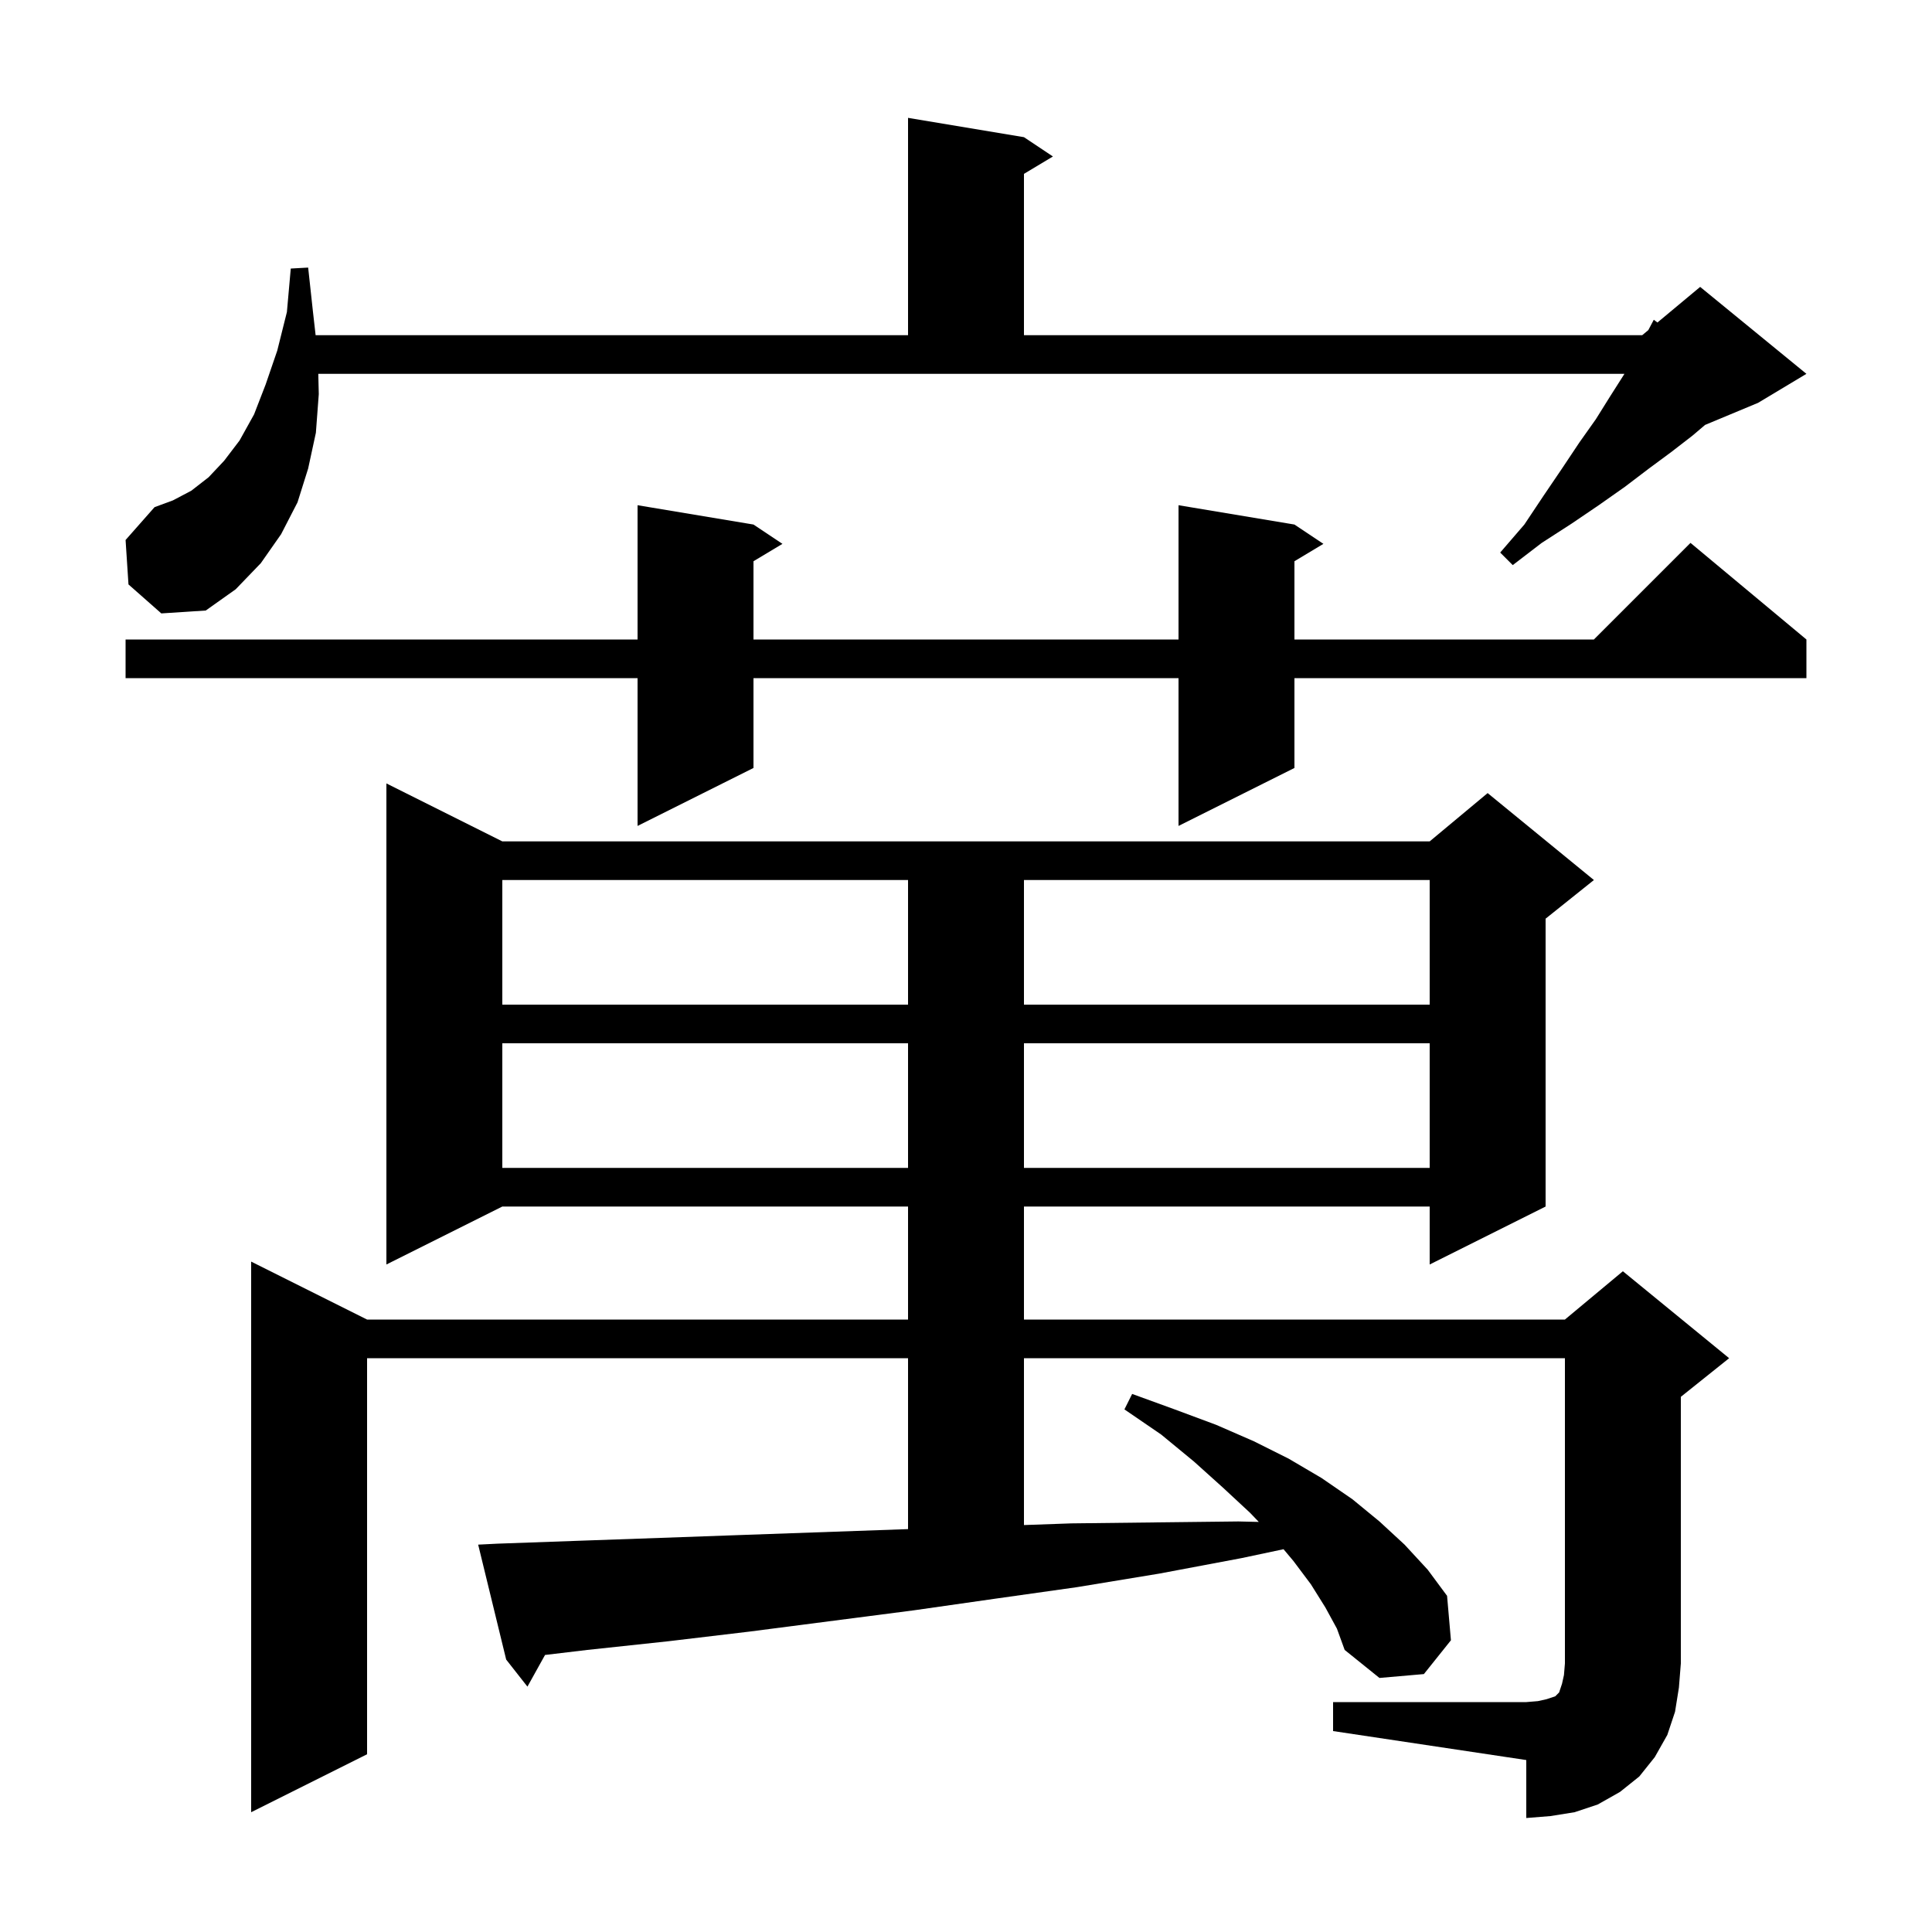 <svg xmlns="http://www.w3.org/2000/svg" xmlns:xlink="http://www.w3.org/1999/xlink" version="1.1" baseProfile="full" viewBox="0 0 200 200" width="200" height="200"><g fill="currentColor"><path d="M 138.0 176.2 L 158.0 176.2 L 159.2 176.1 L 160.1 175.9 L 161.0 175.6 L 161.4 175.2 L 161.7 174.3 L 161.9 173.4 L 162.0 172.2 L 162.0 140.6 L 106.0 140.6 L 106.0 157.873 L 110.9 157.7 L 119.5 157.6 L 128.2 157.5 L 130.311 157.549 L 129.4 156.6 L 126.6 154.0 L 123.6 151.3 L 120.2 148.5 L 116.4 145.9 L 117.2 144.3 L 121.6 145.9 L 125.9 147.5 L 129.8 149.2 L 133.4 151.0 L 136.8 153.0 L 140.0 155.2 L 142.8 157.5 L 145.4 159.9 L 147.8 162.5 L 149.8 165.2 L 150.2 169.8 L 147.4 173.3 L 142.8 173.7 L 139.2 170.8 L 138.4 168.6 L 137.2 166.4 L 135.7 164.0 L 133.9 161.6 L 132.871 160.374 L 128.5 161.3 L 120.0 162.9 L 111.5 164.3 L 103.0 165.5 L 94.6 166.7 L 77.6 168.9 L 69.2 169.9 L 60.8 170.8 L 56.422 171.321 L 54.6 174.6 L 52.4 171.8 L 49.5 159.9 L 51.5 159.8 L 59.9 159.5 L 68.4 159.2 L 76.8 158.9 L 93.8 158.3 L 94.0 158.293 L 94.0 140.6 L 38.0 140.6 L 38.0 181.6 L 26.0 187.6 L 26.0 130.6 L 38.0 136.6 L 94.0 136.6 L 94.0 124.9 L 52.0 124.9 L 40.0 130.9 L 40.0 81.1 L 52.0 87.1 L 148.0 87.1 L 154.0 82.1 L 165.0 91.1 L 160.0 95.1 L 160.0 124.9 L 148.0 130.9 L 148.0 124.9 L 106.0 124.9 L 106.0 136.6 L 162.0 136.6 L 168.0 131.6 L 179.0 140.6 L 174.0 144.6 L 174.0 172.2 L 173.8 174.7 L 173.4 177.2 L 172.6 179.6 L 171.3 181.9 L 169.7 183.9 L 167.7 185.5 L 165.4 186.8 L 163.0 187.6 L 160.5 188.0 L 158.0 188.2 L 158.0 182.2 L 138.0 179.2 Z M 52.0 108.0 L 52.0 120.9 L 94.0 120.9 L 94.0 108.0 Z M 106.0 108.0 L 106.0 120.9 L 148.0 120.9 L 148.0 108.0 Z M 52.0 91.1 L 52.0 104.0 L 94.0 104.0 L 94.0 91.1 Z M 106.0 91.1 L 106.0 104.0 L 148.0 104.0 L 148.0 91.1 Z M 134.0 54.3 L 137.0 56.3 L 134.0 58.1 L 134.0 66.2 L 165.0 66.2 L 175.0 56.2 L 187.0 66.2 L 187.0 70.2 L 134.0 70.2 L 134.0 79.5 L 122.0 85.5 L 122.0 70.2 L 78.0 70.2 L 78.0 79.5 L 66.0 85.5 L 66.0 70.2 L 13.0 70.2 L 13.0 66.2 L 66.0 66.2 L 66.0 52.3 L 78.0 54.3 L 81.0 56.3 L 78.0 58.1 L 78.0 66.2 L 122.0 66.2 L 122.0 52.3 Z M 13.3 60.5 L 13.0 55.9 L 16.0 52.5 L 17.9 51.8 L 19.8 50.8 L 21.6 49.4 L 23.2 47.7 L 24.8 45.6 L 26.3 42.9 L 27.5 39.8 L 28.7 36.3 L 29.7 32.3 L 30.1 27.8 L 31.9 27.7 L 32.4 32.3 L 32.673 34.7 L 94.0 34.7 L 94.0 12.2 L 106.0 14.2 L 109.0 16.2 L 106.0 18.0 L 106.0 34.7 L 170.0 34.7 L 170.632 34.174 L 171.2 33.1 L 171.577 33.386 L 176.0 29.7 L 187.0 38.7 L 182.0 41.7 L 176.508 43.988 L 175.2 45.1 L 173.0 46.8 L 170.7 48.5 L 168.2 50.4 L 165.5 52.3 L 162.7 54.2 L 159.6 56.2 L 156.6 58.5 L 155.3 57.2 L 157.8 54.3 L 159.8 51.3 L 161.7 48.5 L 163.5 45.8 L 165.2 43.4 L 166.7 41.0 L 168.1 38.8 L 168.157 38.7 L 32.949 38.7 L 33.0 40.8 L 32.7 44.8 L 31.9 48.5 L 30.8 52.0 L 29.1 55.3 L 27.0 58.3 L 24.4 61.0 L 21.3 63.2 L 16.7 63.5 Z "/></g></svg>